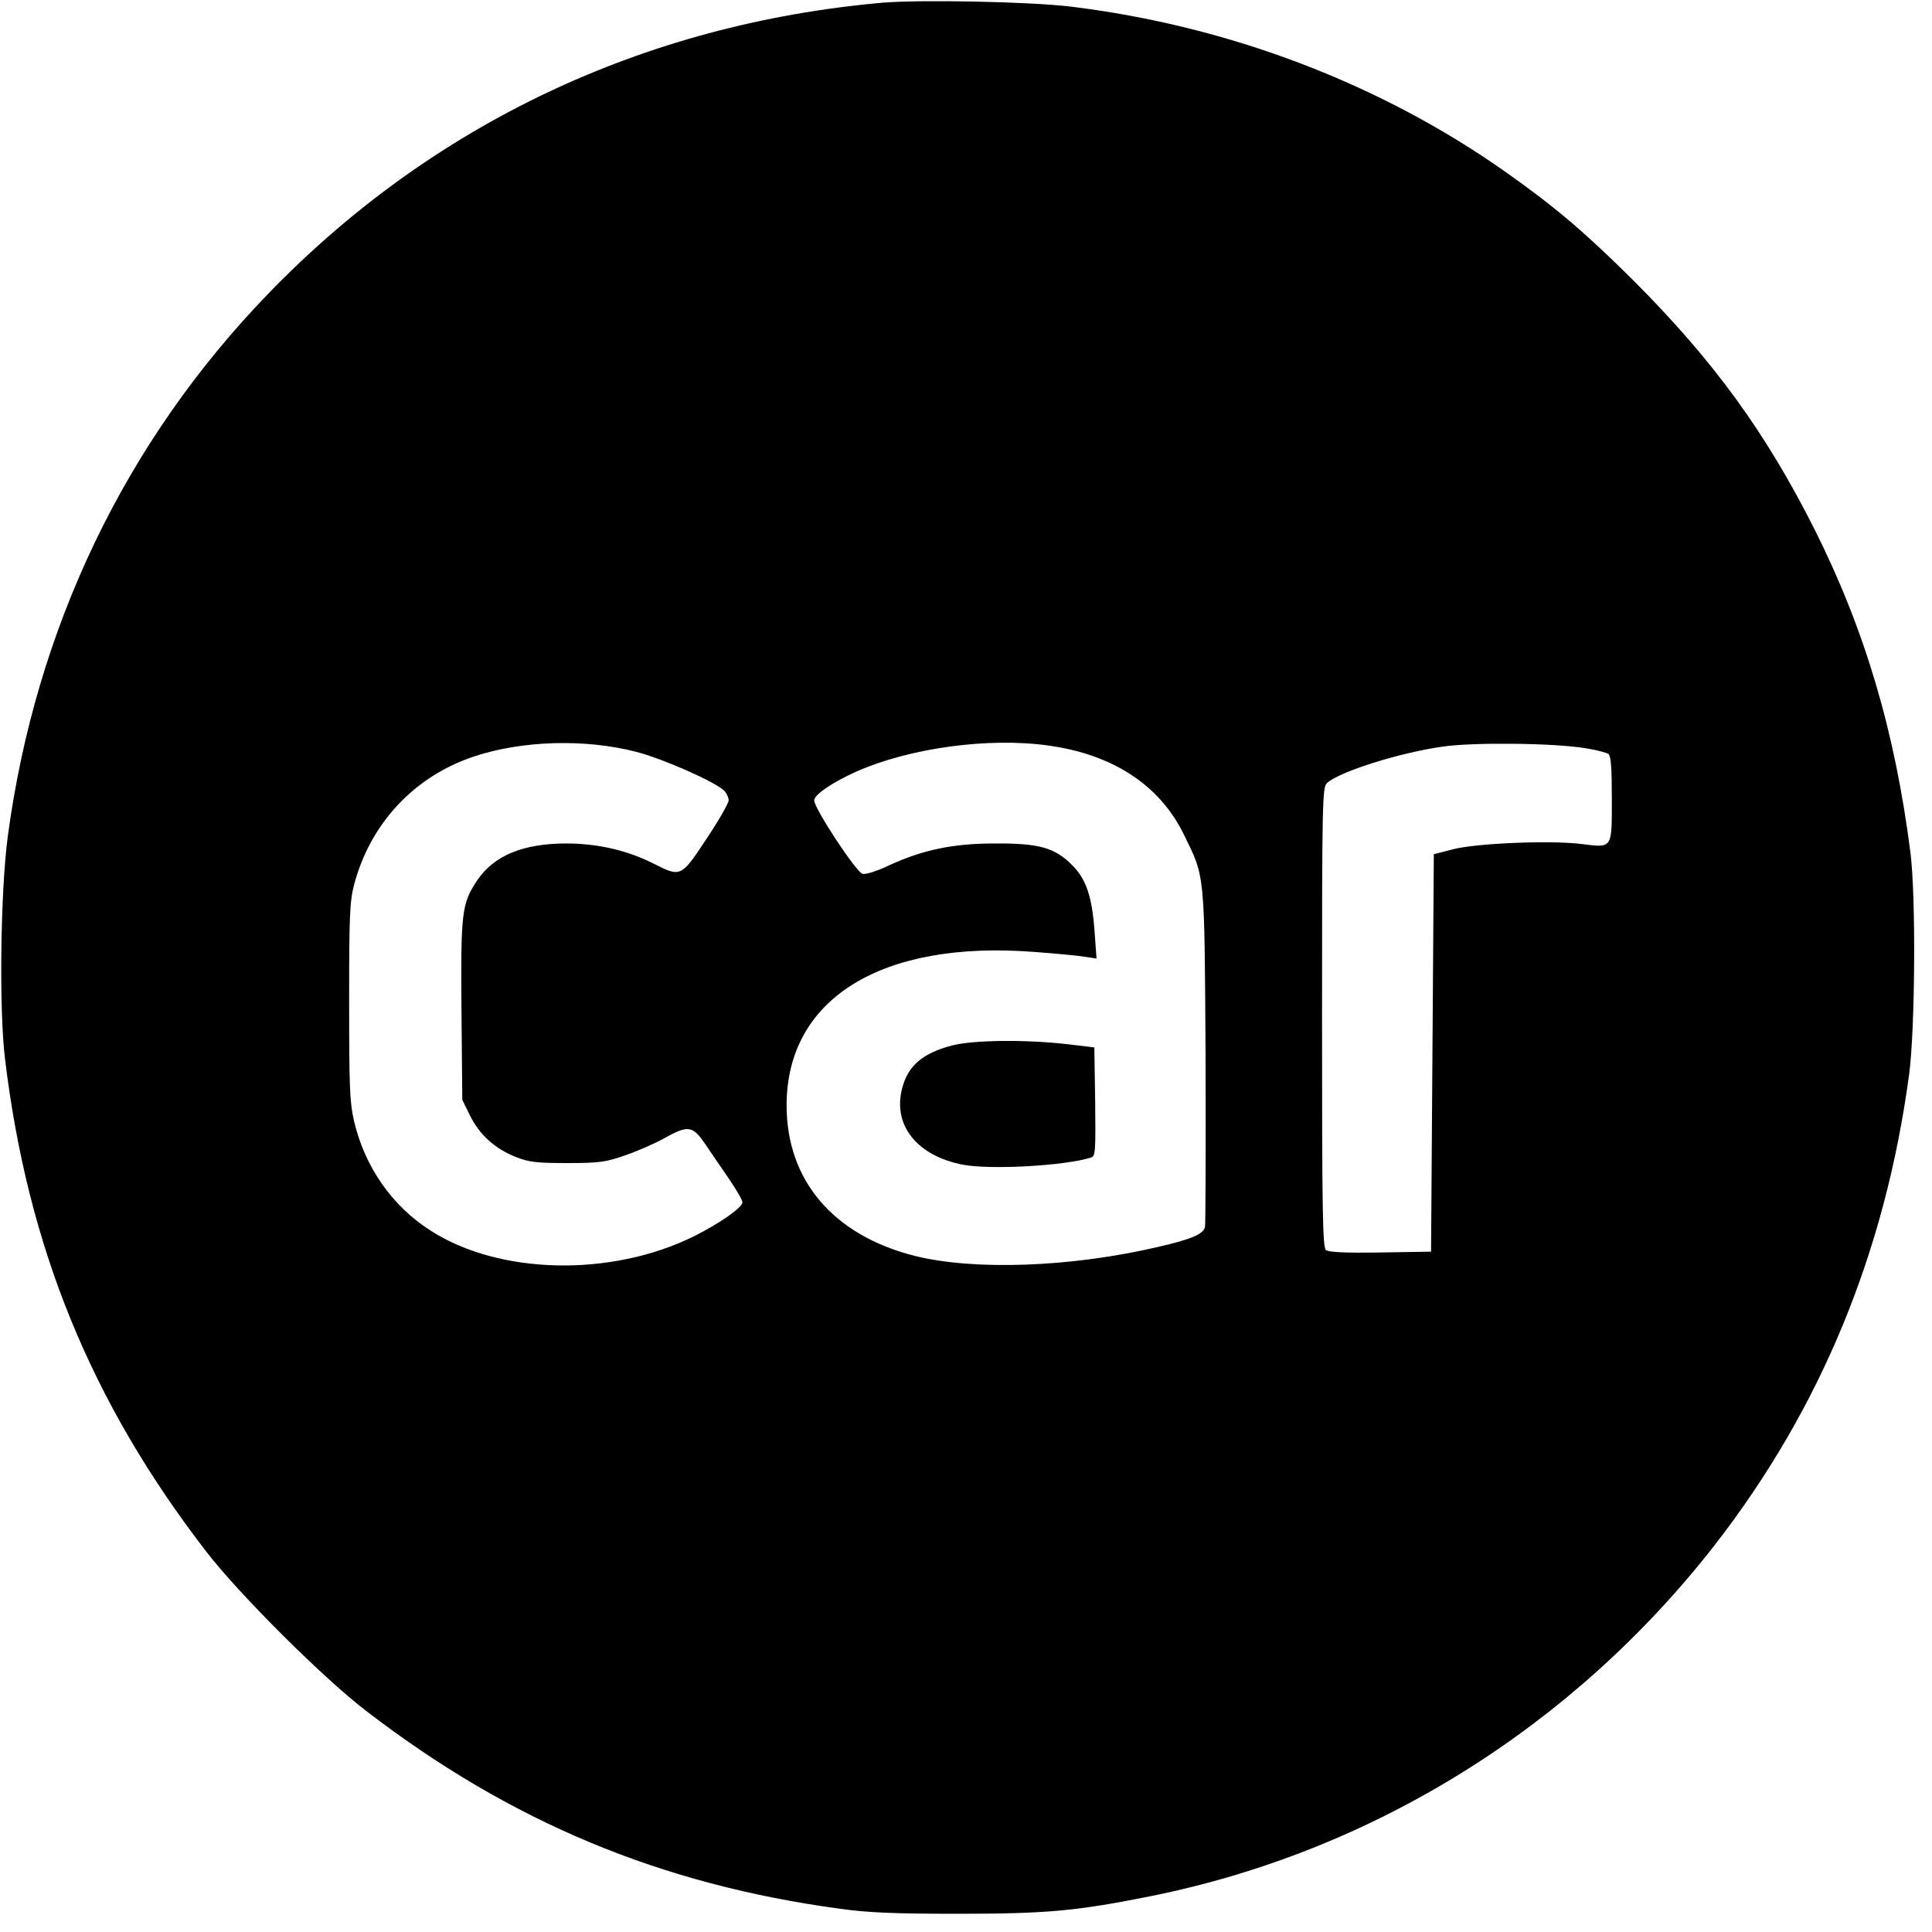 <?xml version="1.0" standalone="no"?>
<!DOCTYPE svg PUBLIC "-//W3C//DTD SVG 20010904//EN"
 "http://www.w3.org/TR/2001/REC-SVG-20010904/DTD/svg10.dtd">
<svg version="1.0" xmlns="http://www.w3.org/2000/svg"
 width="700pt" height="700pt" viewBox="0 0 700 700"
 preserveAspectRatio="xMidYMid meet">
<g transform="translate(0,700) scale(0.1,-0.1)"
fill="#000000" stroke="none">
<path d="M3195 6990 c-863 -77 -1629 -440 -2222 -1053 -519 -536 -844 -1213
-945 -1969 -26 -197 -32 -621 -10 -803 82 -683 311 -1244 728 -1785 118 -154
426 -461 582 -580 522 -401 1065 -628 1717 -716 100 -14 199 -18 425 -18 322
0 431 10 700 64 805 162 1529 613 2042 1271 384 494 618 1060 705 1705 22 164
25 646 5 804 -56 439 -164 806 -348 1173 -176 349 -363 607 -653 898 -178 177
-285 268 -466 396 -454 320 -1002 529 -1575 599 -149 18 -544 26 -685 14z
m-890 -2714 c97 -25 287 -109 319 -141 9 -9 16 -25 16 -35 0 -10 -36 -73 -80
-139 -92 -139 -93 -140 -190 -91 -97 49 -201 73 -315 74 -160 0 -265 -43 -327
-135 -55 -83 -59 -115 -56 -471 l3 -323 28 -57 c34 -69 90 -120 166 -150 48
-19 75 -22 186 -22 116 0 139 3 210 28 44 15 108 43 142 62 86 48 102 45 146
-18 20 -29 58 -86 86 -126 28 -41 51 -80 51 -88 0 -19 -80 -75 -175 -123 -301
-149 -707 -140 -956 21 -139 89 -237 230 -276 395 -16 68 -18 124 -18 433 0
313 2 363 18 425 59 222 218 392 434 464 174 58 402 65 588 17z m1492 23 c235
-32 406 -144 493 -324 76 -155 74 -130 78 -800 1 -330 0 -610 -2 -621 -7 -26
-49 -44 -171 -72 -316 -74 -667 -86 -882 -32 -294 75 -463 273 -463 545 0 386
343 599 897 556 81 -6 165 -14 187 -18 l39 -6 -7 96 c-9 127 -30 192 -82 243
-62 63 -121 79 -279 78 -152 0 -261 -23 -383 -79 -44 -21 -85 -34 -97 -31 -23
6 -175 237 -175 266 0 21 67 66 154 105 193 85 477 124 693 94z m1948 -10 c39
-6 76 -16 83 -21 9 -8 12 -53 12 -164 0 -181 3 -176 -110 -162 -111 14 -380 3
-465 -19 l-70 -18 -5 -720 -5 -720 -184 -3 c-127 -2 -188 1 -197 9 -12 10 -14
148 -14 844 0 780 1 833 18 848 45 41 263 110 420 132 111 16 403 13 517 -6z"/>
<path d="M3449 3212 c-106 -28 -159 -73 -180 -154 -36 -134 53 -246 220 -278
102 -19 369 -4 464 26 16 5 17 21 15 202 l-3 197 -100 12 c-152 17 -338 15
-416 -5z"/>
</g>
</svg>
